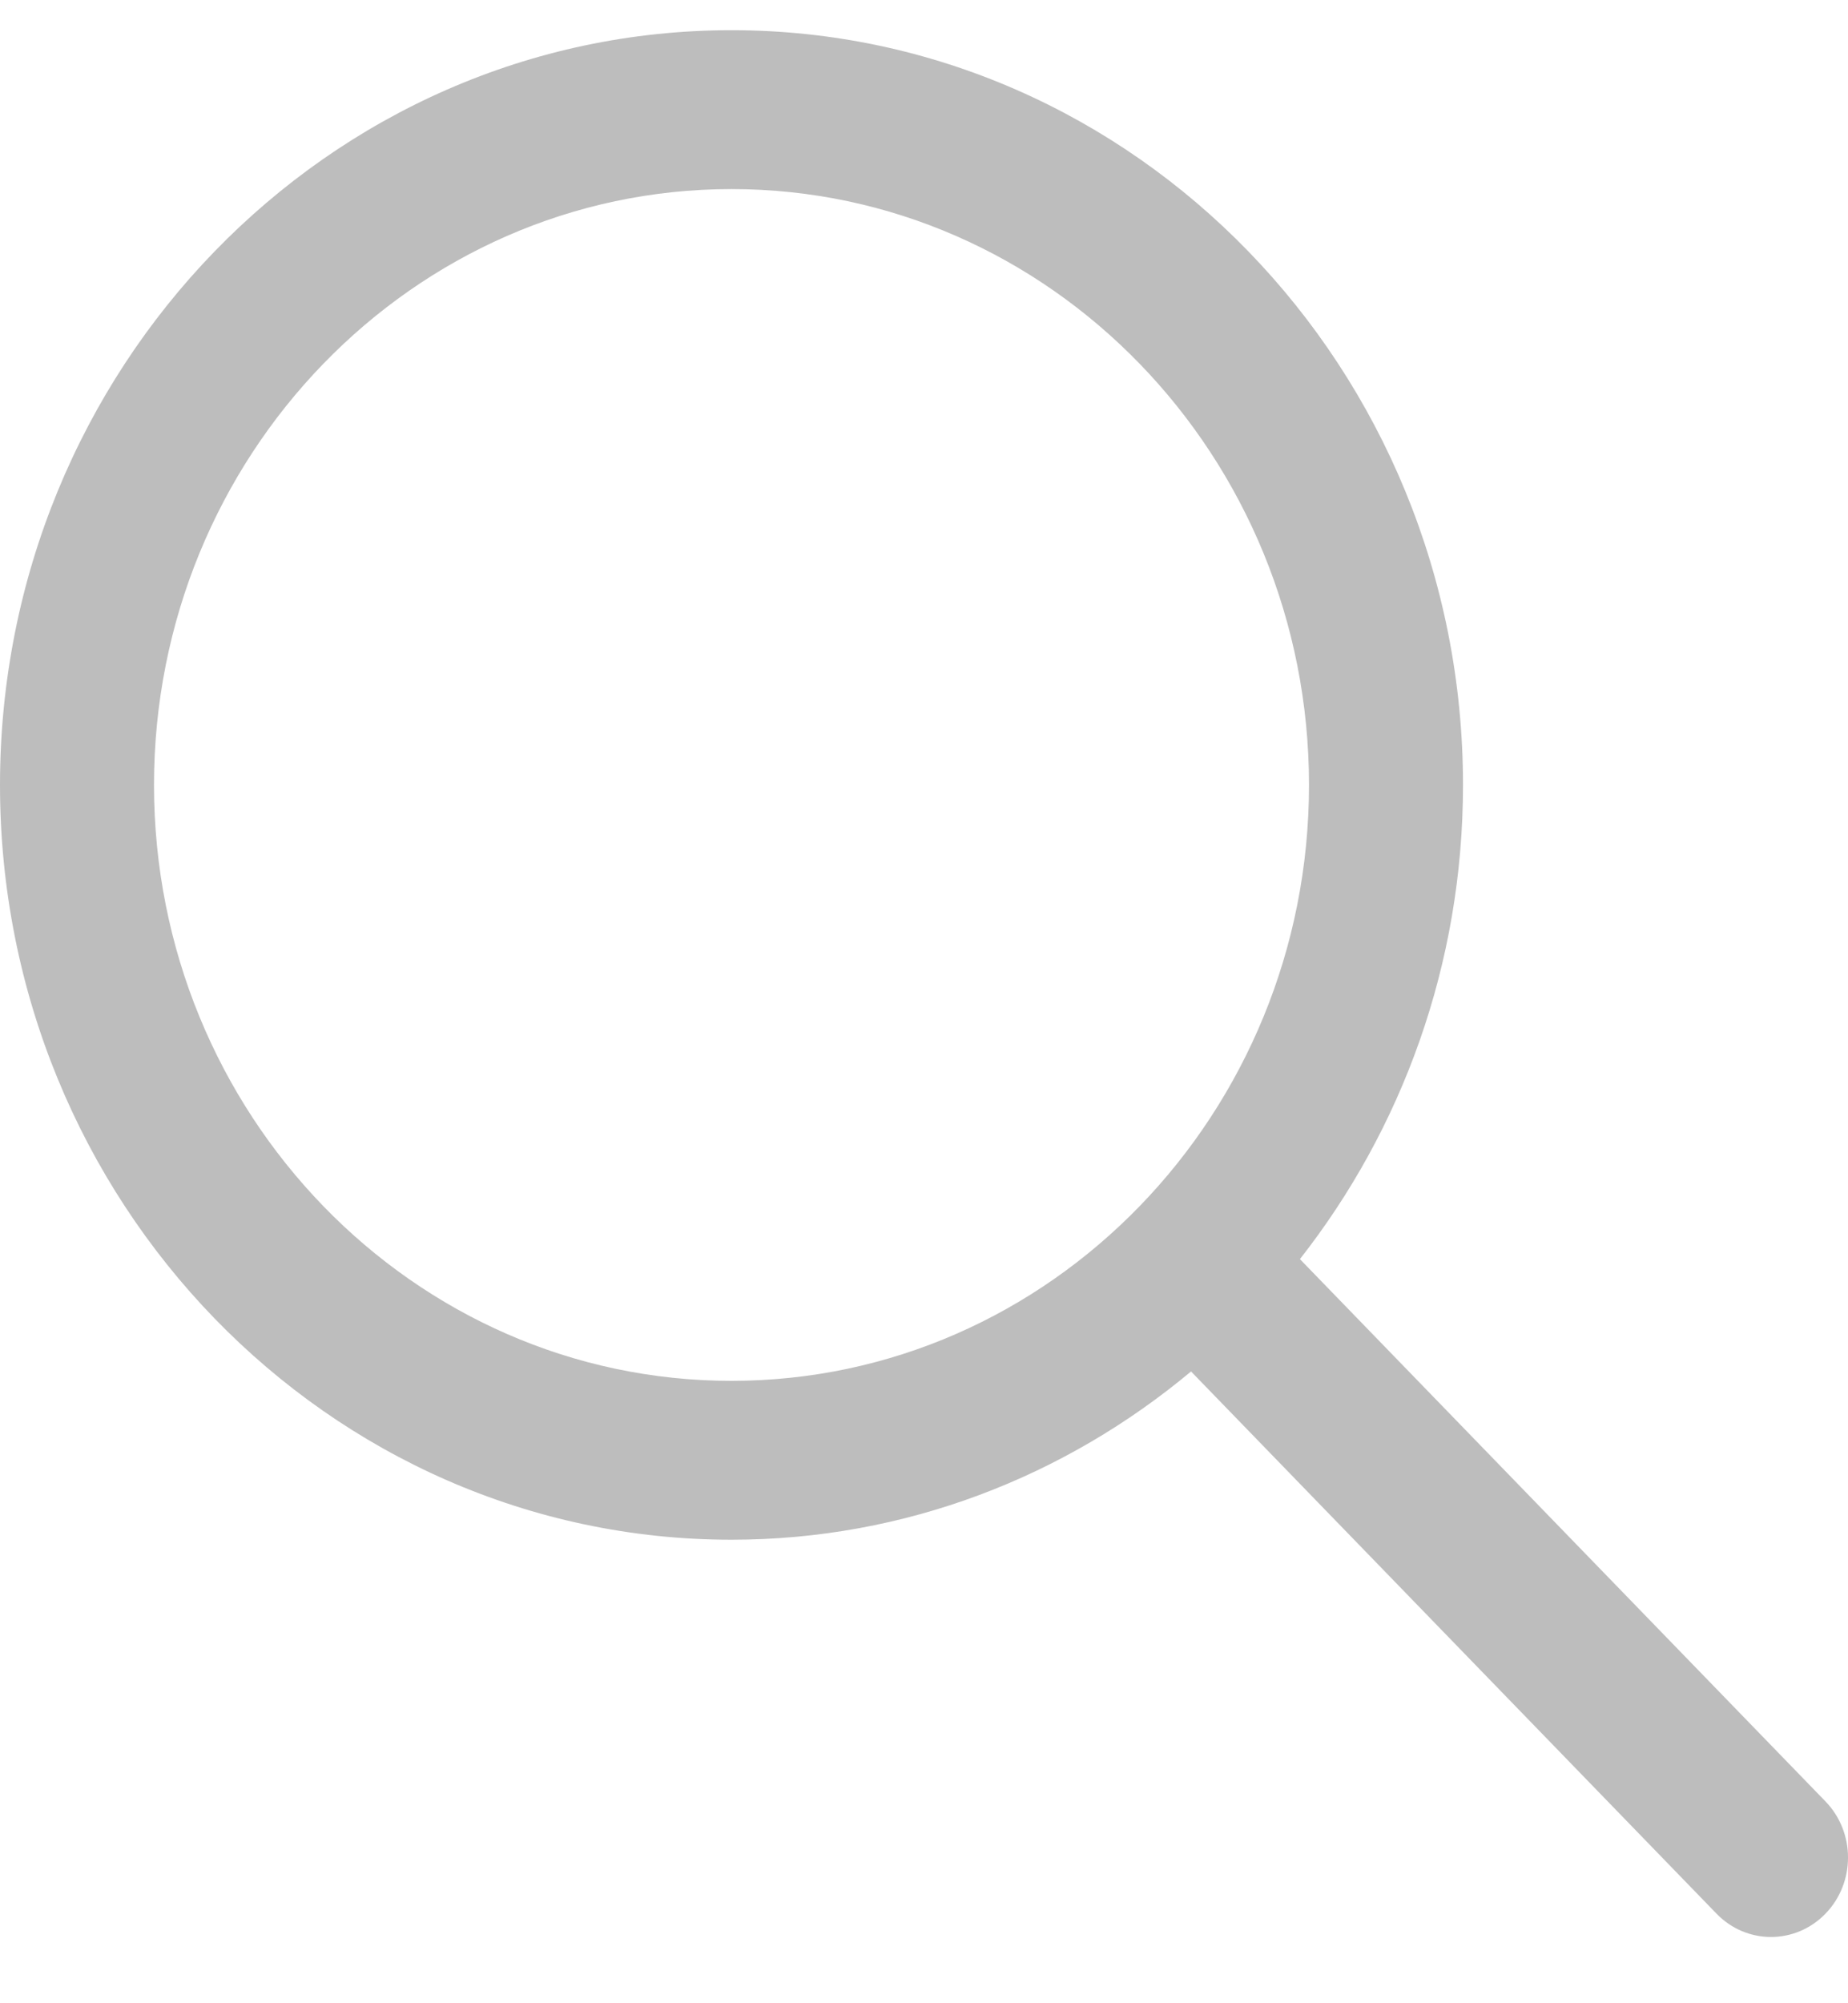 <svg width="24" height="26" viewBox="0 0 24 26" fill="none" xmlns="http://www.w3.org/2000/svg">
<path d="M23.707 23.38L16.882 16.342C18.204 14.658 19 12.518 19 10.188C19 4.787 14.738 0.392 9.5 0.392C4.262 0.392 0 4.786 0 10.188C0 15.589 4.262 19.984 9.5 19.984C11.76 19.984 13.835 19.163 15.468 17.8L22.293 24.838C22.488 25.039 22.744 25.14 23 25.14C23.256 25.14 23.512 25.039 23.707 24.838C24.098 24.435 24.098 23.783 23.707 23.38ZM9.5 17.922C5.364 17.922 2 14.453 2 10.188C2 5.923 5.364 2.454 9.5 2.454C13.636 2.454 17 5.923 17 10.188C17 14.453 13.636 17.922 9.5 17.922Z" fill="#BDBDBD"/>
</svg>
